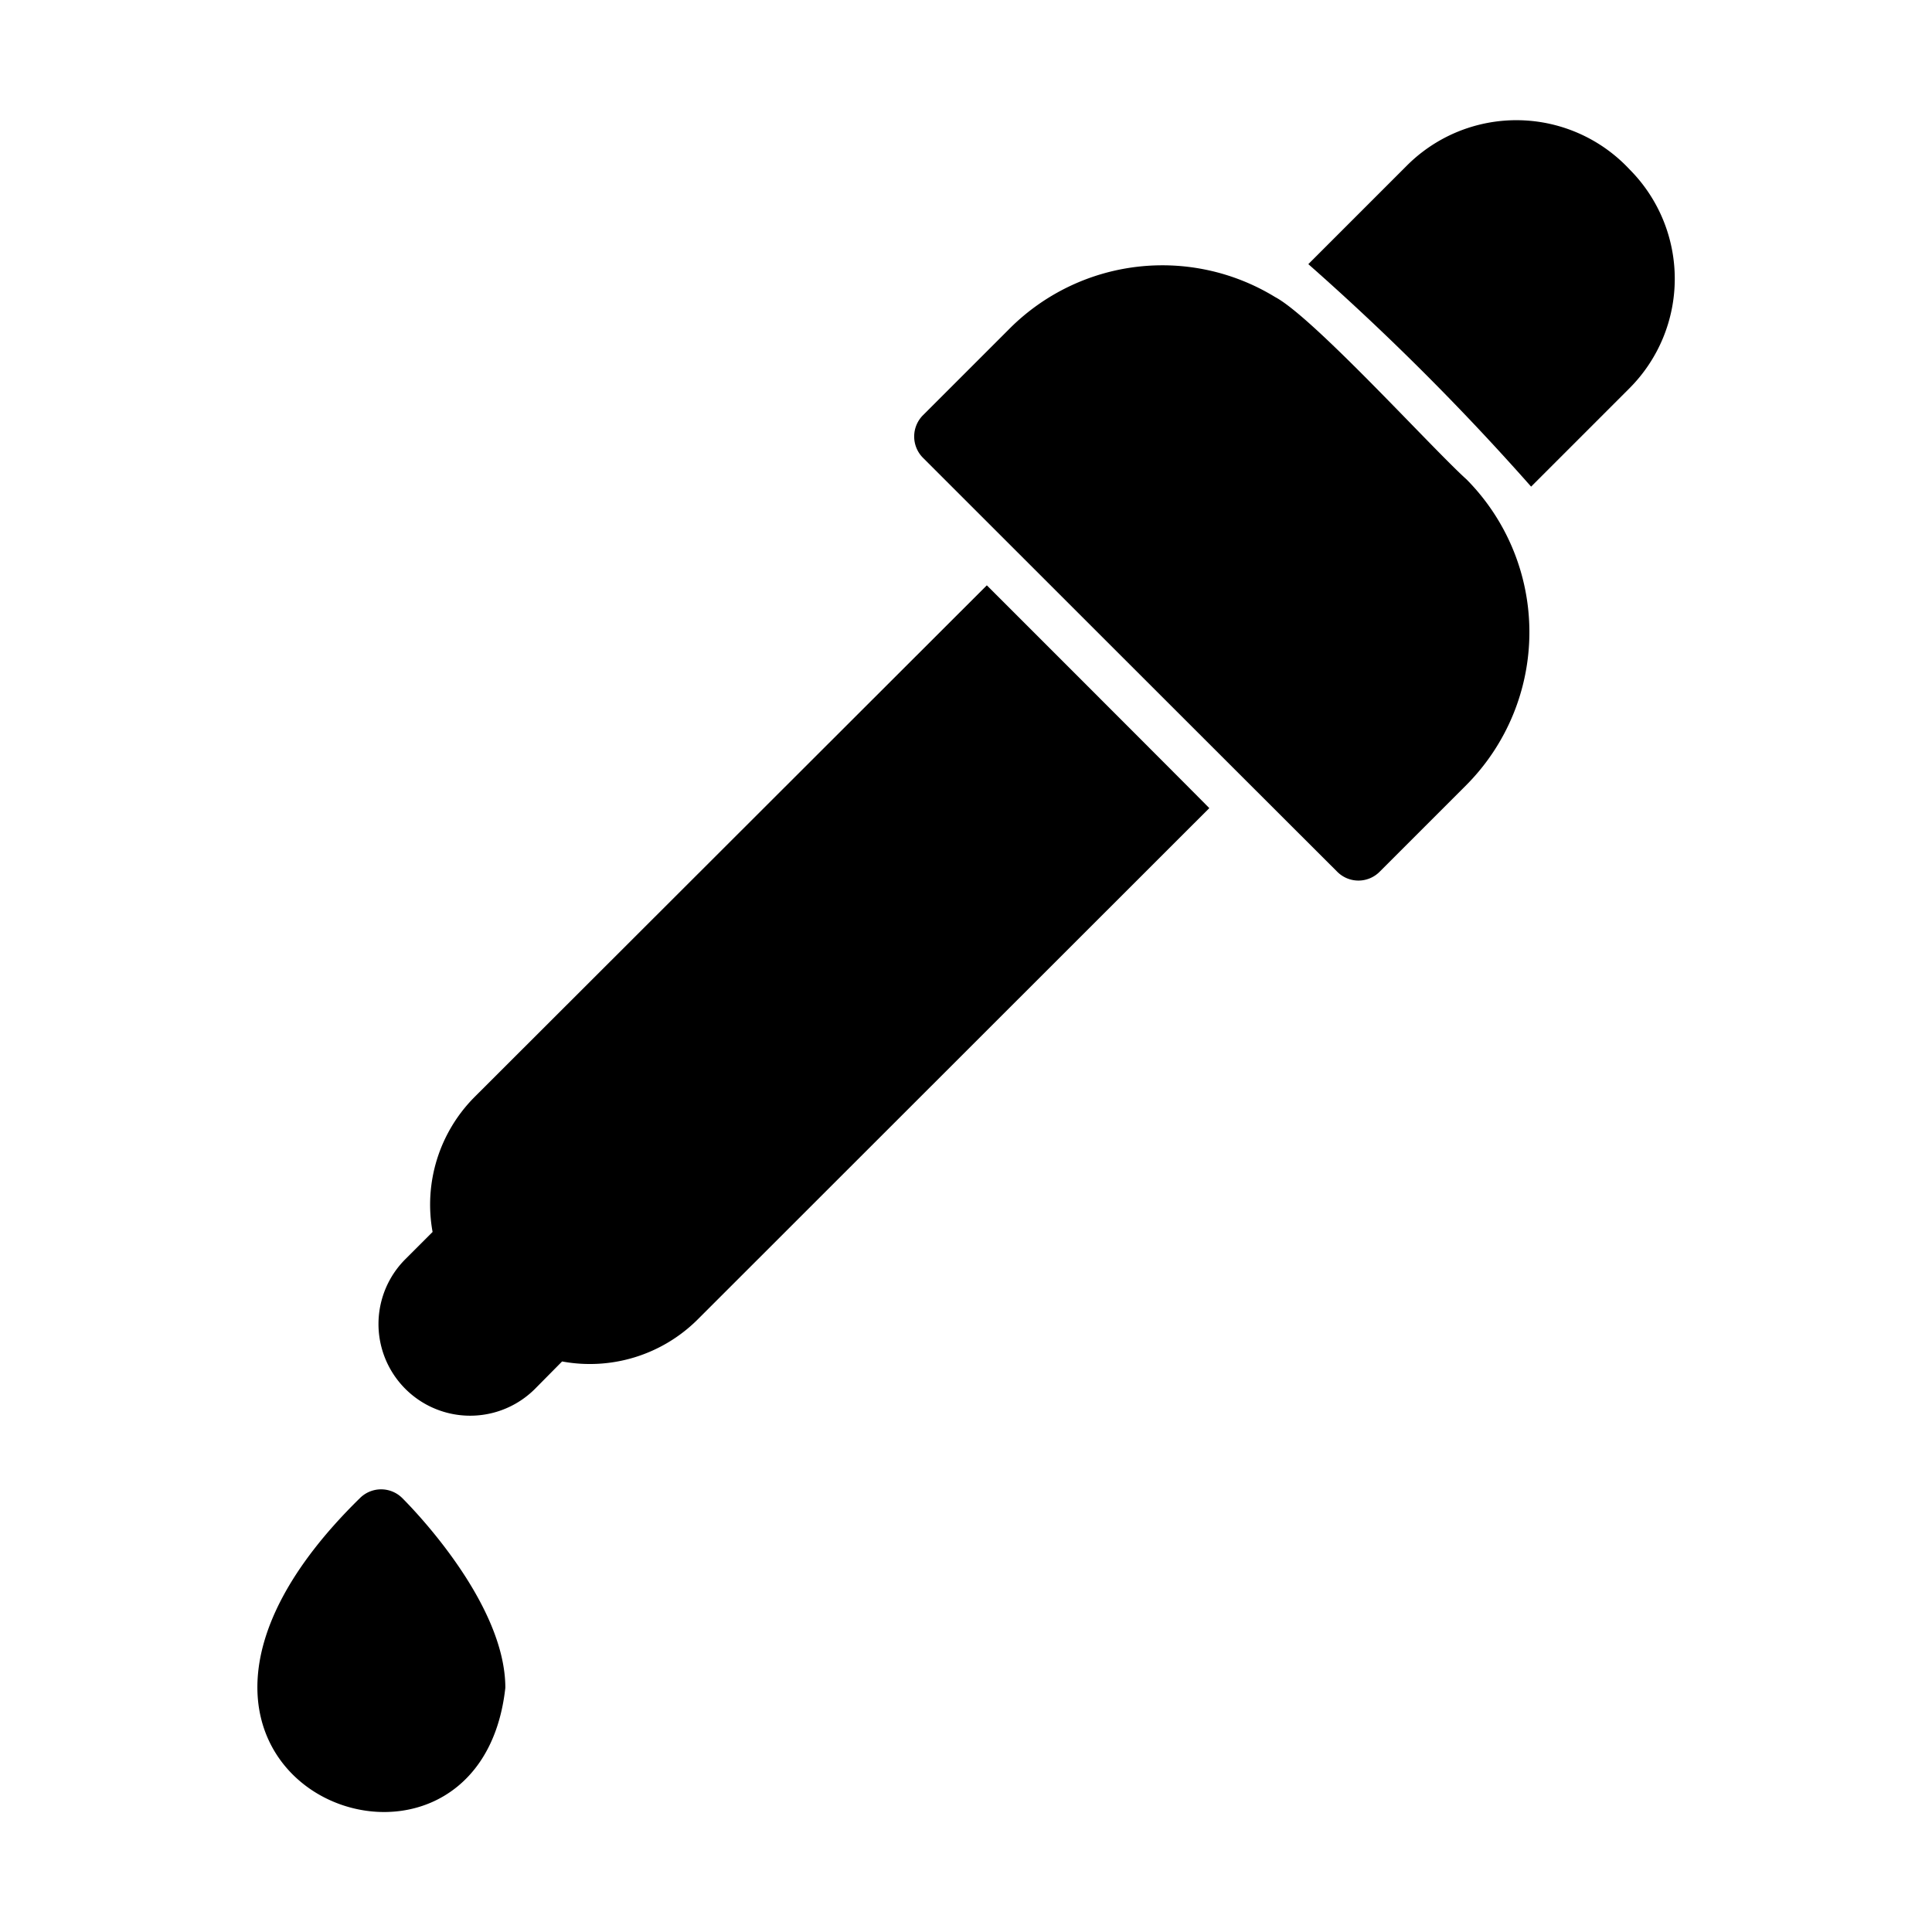 <svg id="glyph" height="512" viewBox="0 0 64 64" width="512" xmlns="http://www.w3.org/2000/svg"><path d="m53.98 5.61a5.127 5.127 0 0 0 -7.37-.13l-3.27 3.27a83.679 83.679 0 0 1 7.38 7.37l3.26-3.26a5.133 5.133 0 0 0 0-7.25z"/><path d="m48.58 15.88c-1.126-1.011-5.075-5.372-6.34-6.04a7.156 7.156 0 0 0 -8.78 1.03l-2.88 2.88a.998.998 0 0 0 0 1.42s10.591 10.588 13.71 13.7a.99.99 0 0 0 1.42 0l2.87-2.87a7.187 7.187 0 0 0 0-10.12z"/><path d="m32.69 19.39-16.98 16.96a5.052 5.052 0 0 0 -1.38 4.46l-.9.9a3.037 3.037 0 0 0 4.29 4.3l.9-.91a5.057 5.057 0 0 0 4.47-1.37l16.97-16.96c-.925-.939-7.37-7.38-7.37-7.38z"/><path d="m11.93 49.62c-9.537 9.331 3.9 14.537 4.81 6.29-0-2.8-3.06-5.93-3.41-6.28a.993.993 0 0 0 -1.4-.01z"/></svg>